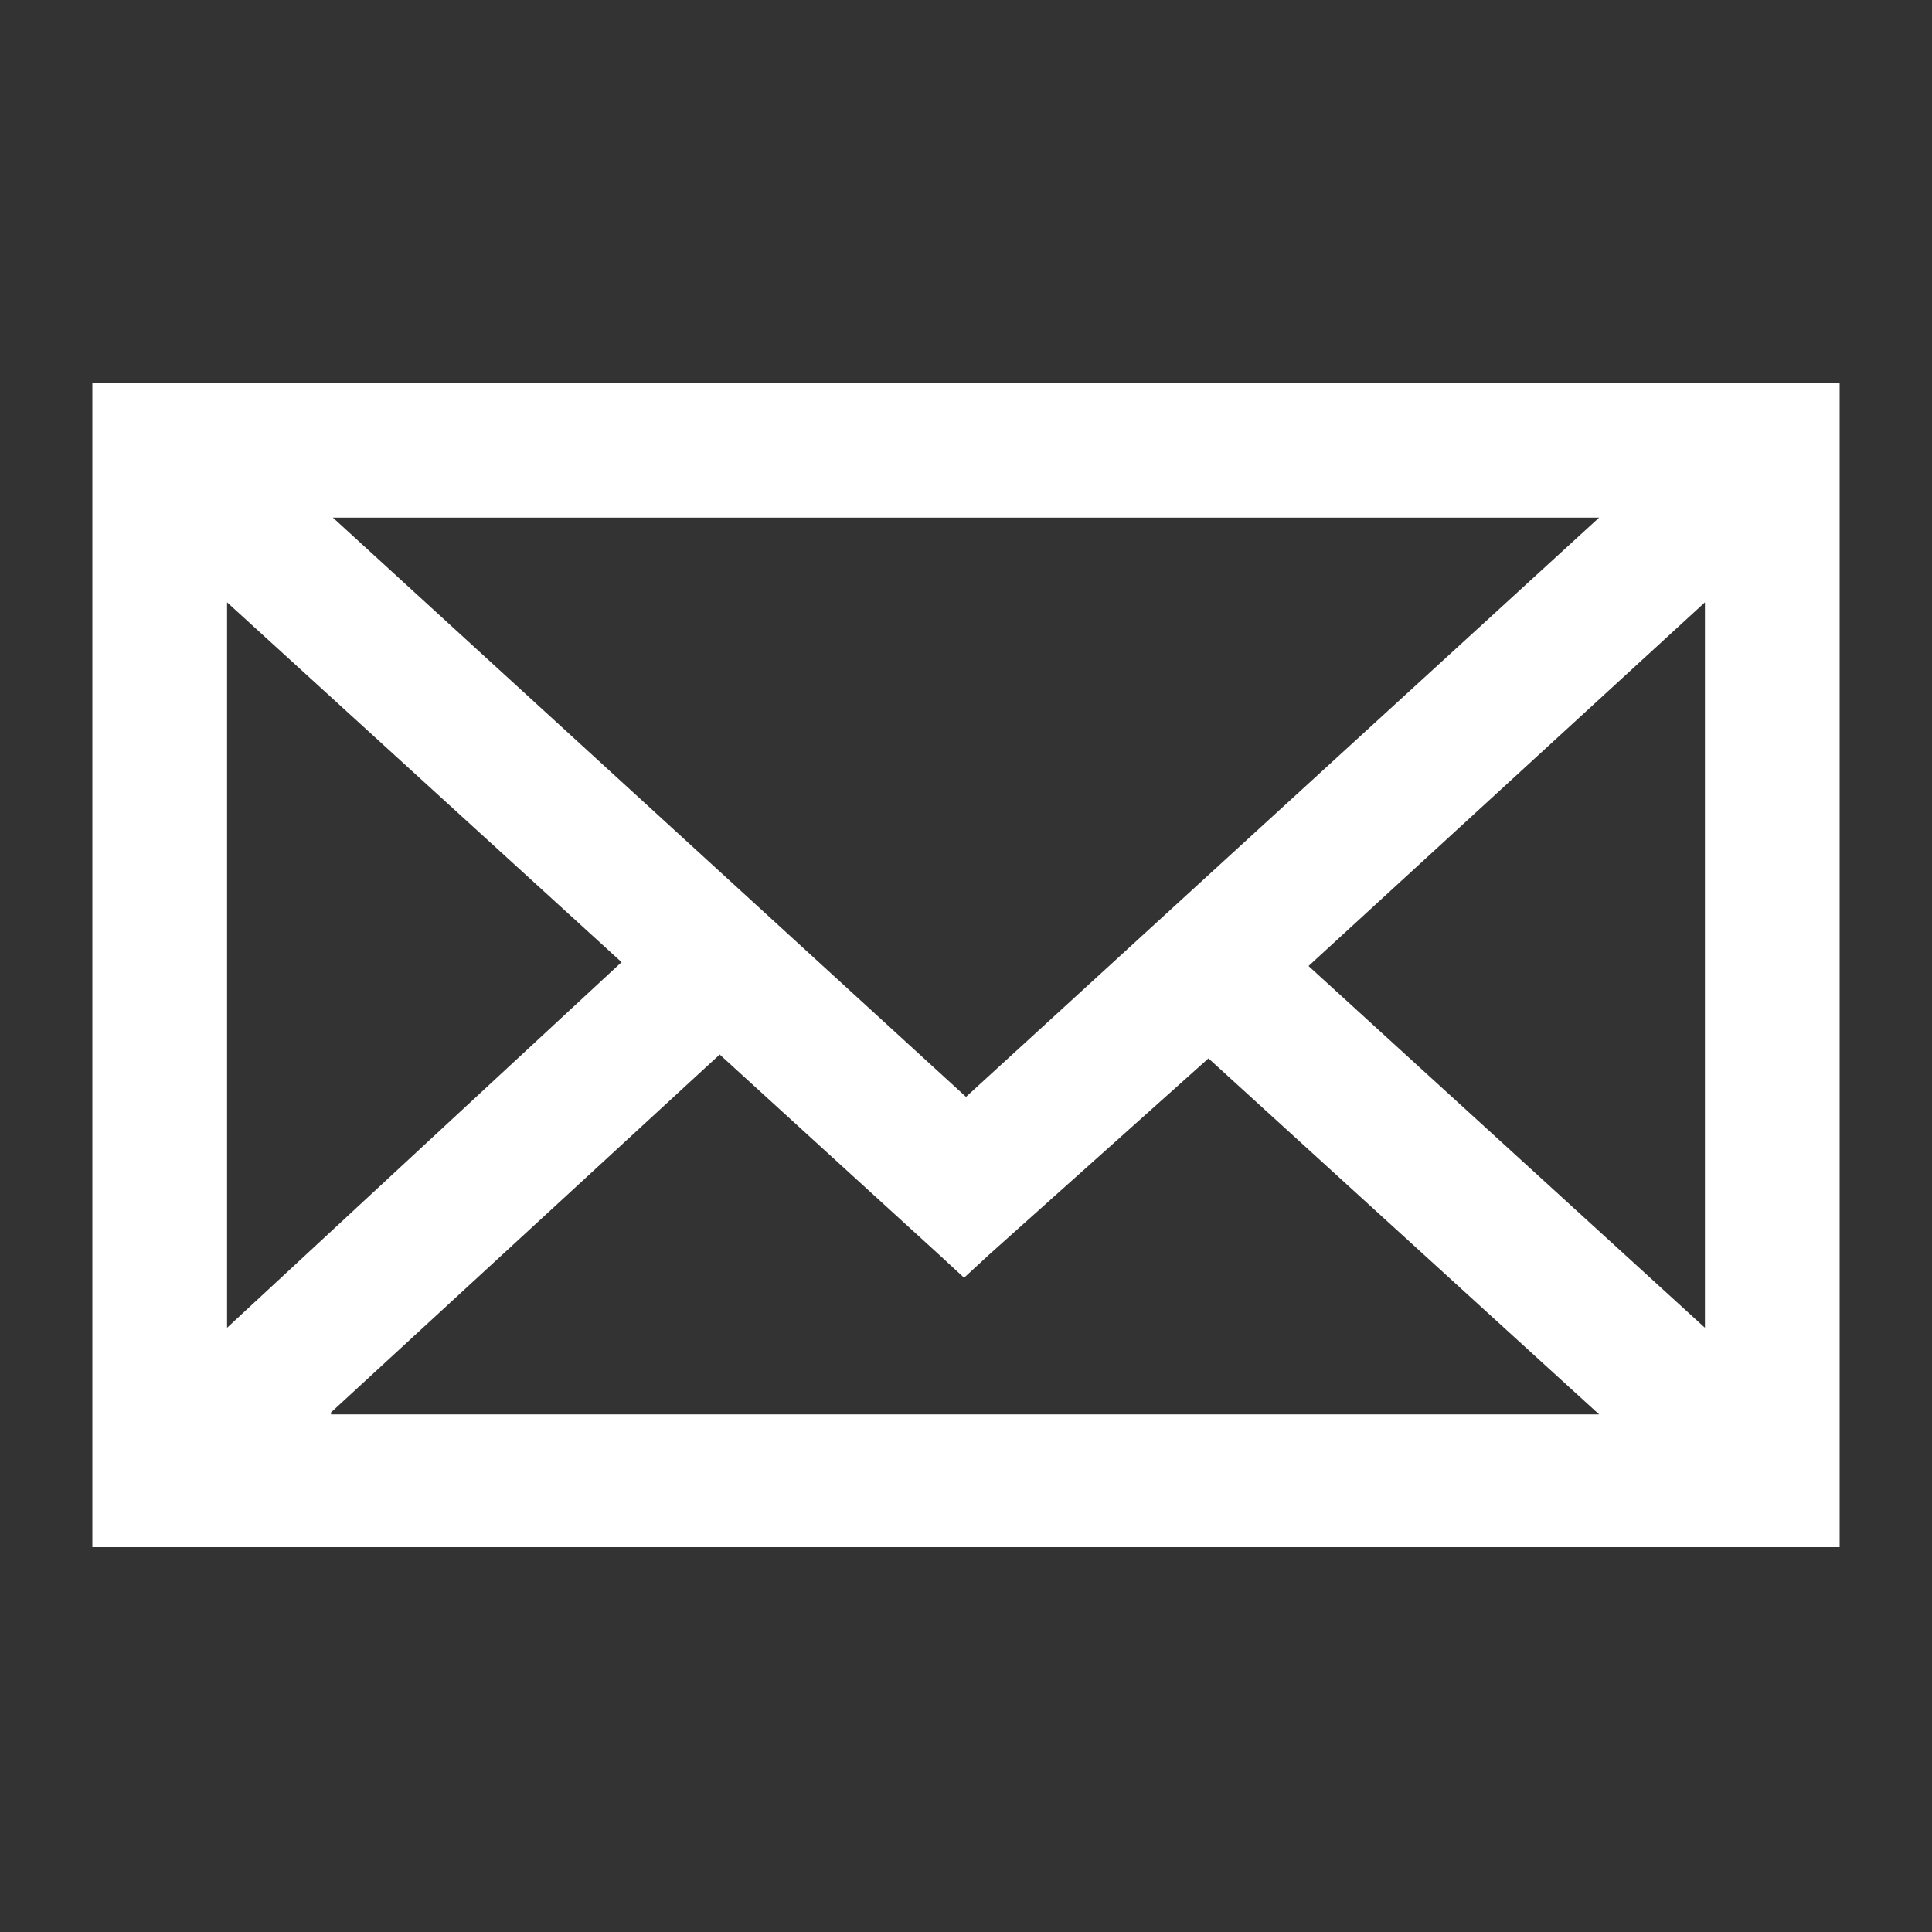 <?xml version="1.0" encoding="UTF-8"?> <!-- Generator: Adobe Illustrator 26.3.1, SVG Export Plug-In . SVG Version: 6.00 Build 0) --> <svg xmlns="http://www.w3.org/2000/svg" xmlns:xlink="http://www.w3.org/1999/xlink" id="Layer_1" x="0px" y="0px" viewBox="0 0 100.4 100.4" style="enable-background:new 0 0 100.4 100.4;" xml:space="preserve"><rect x="0" y="0" width="100.4" height="100.4" fill="#333333" stroke="none"/> <style type="text/css"> .st0{fill:#FFFFFF;} </style> <g> <path class="st0" d="M4.8,19.9v60.5h90.8V19.9H4.8z M83.1,26.9L50.2,57L17.3,26.9H83.1z M68,50.2l20.6-18.9V69L68,50.2z M11.8,31.3 l20.5,18.7L11.8,69V31.3z M17.2,73.4l20.2-18.6l11.4,10.4l1.3,1.2l1.3-1.2L62.8,55l20.3,18.5H17.2z"></path> </g> <g id="Layer_1_1_"> </g> </svg> 